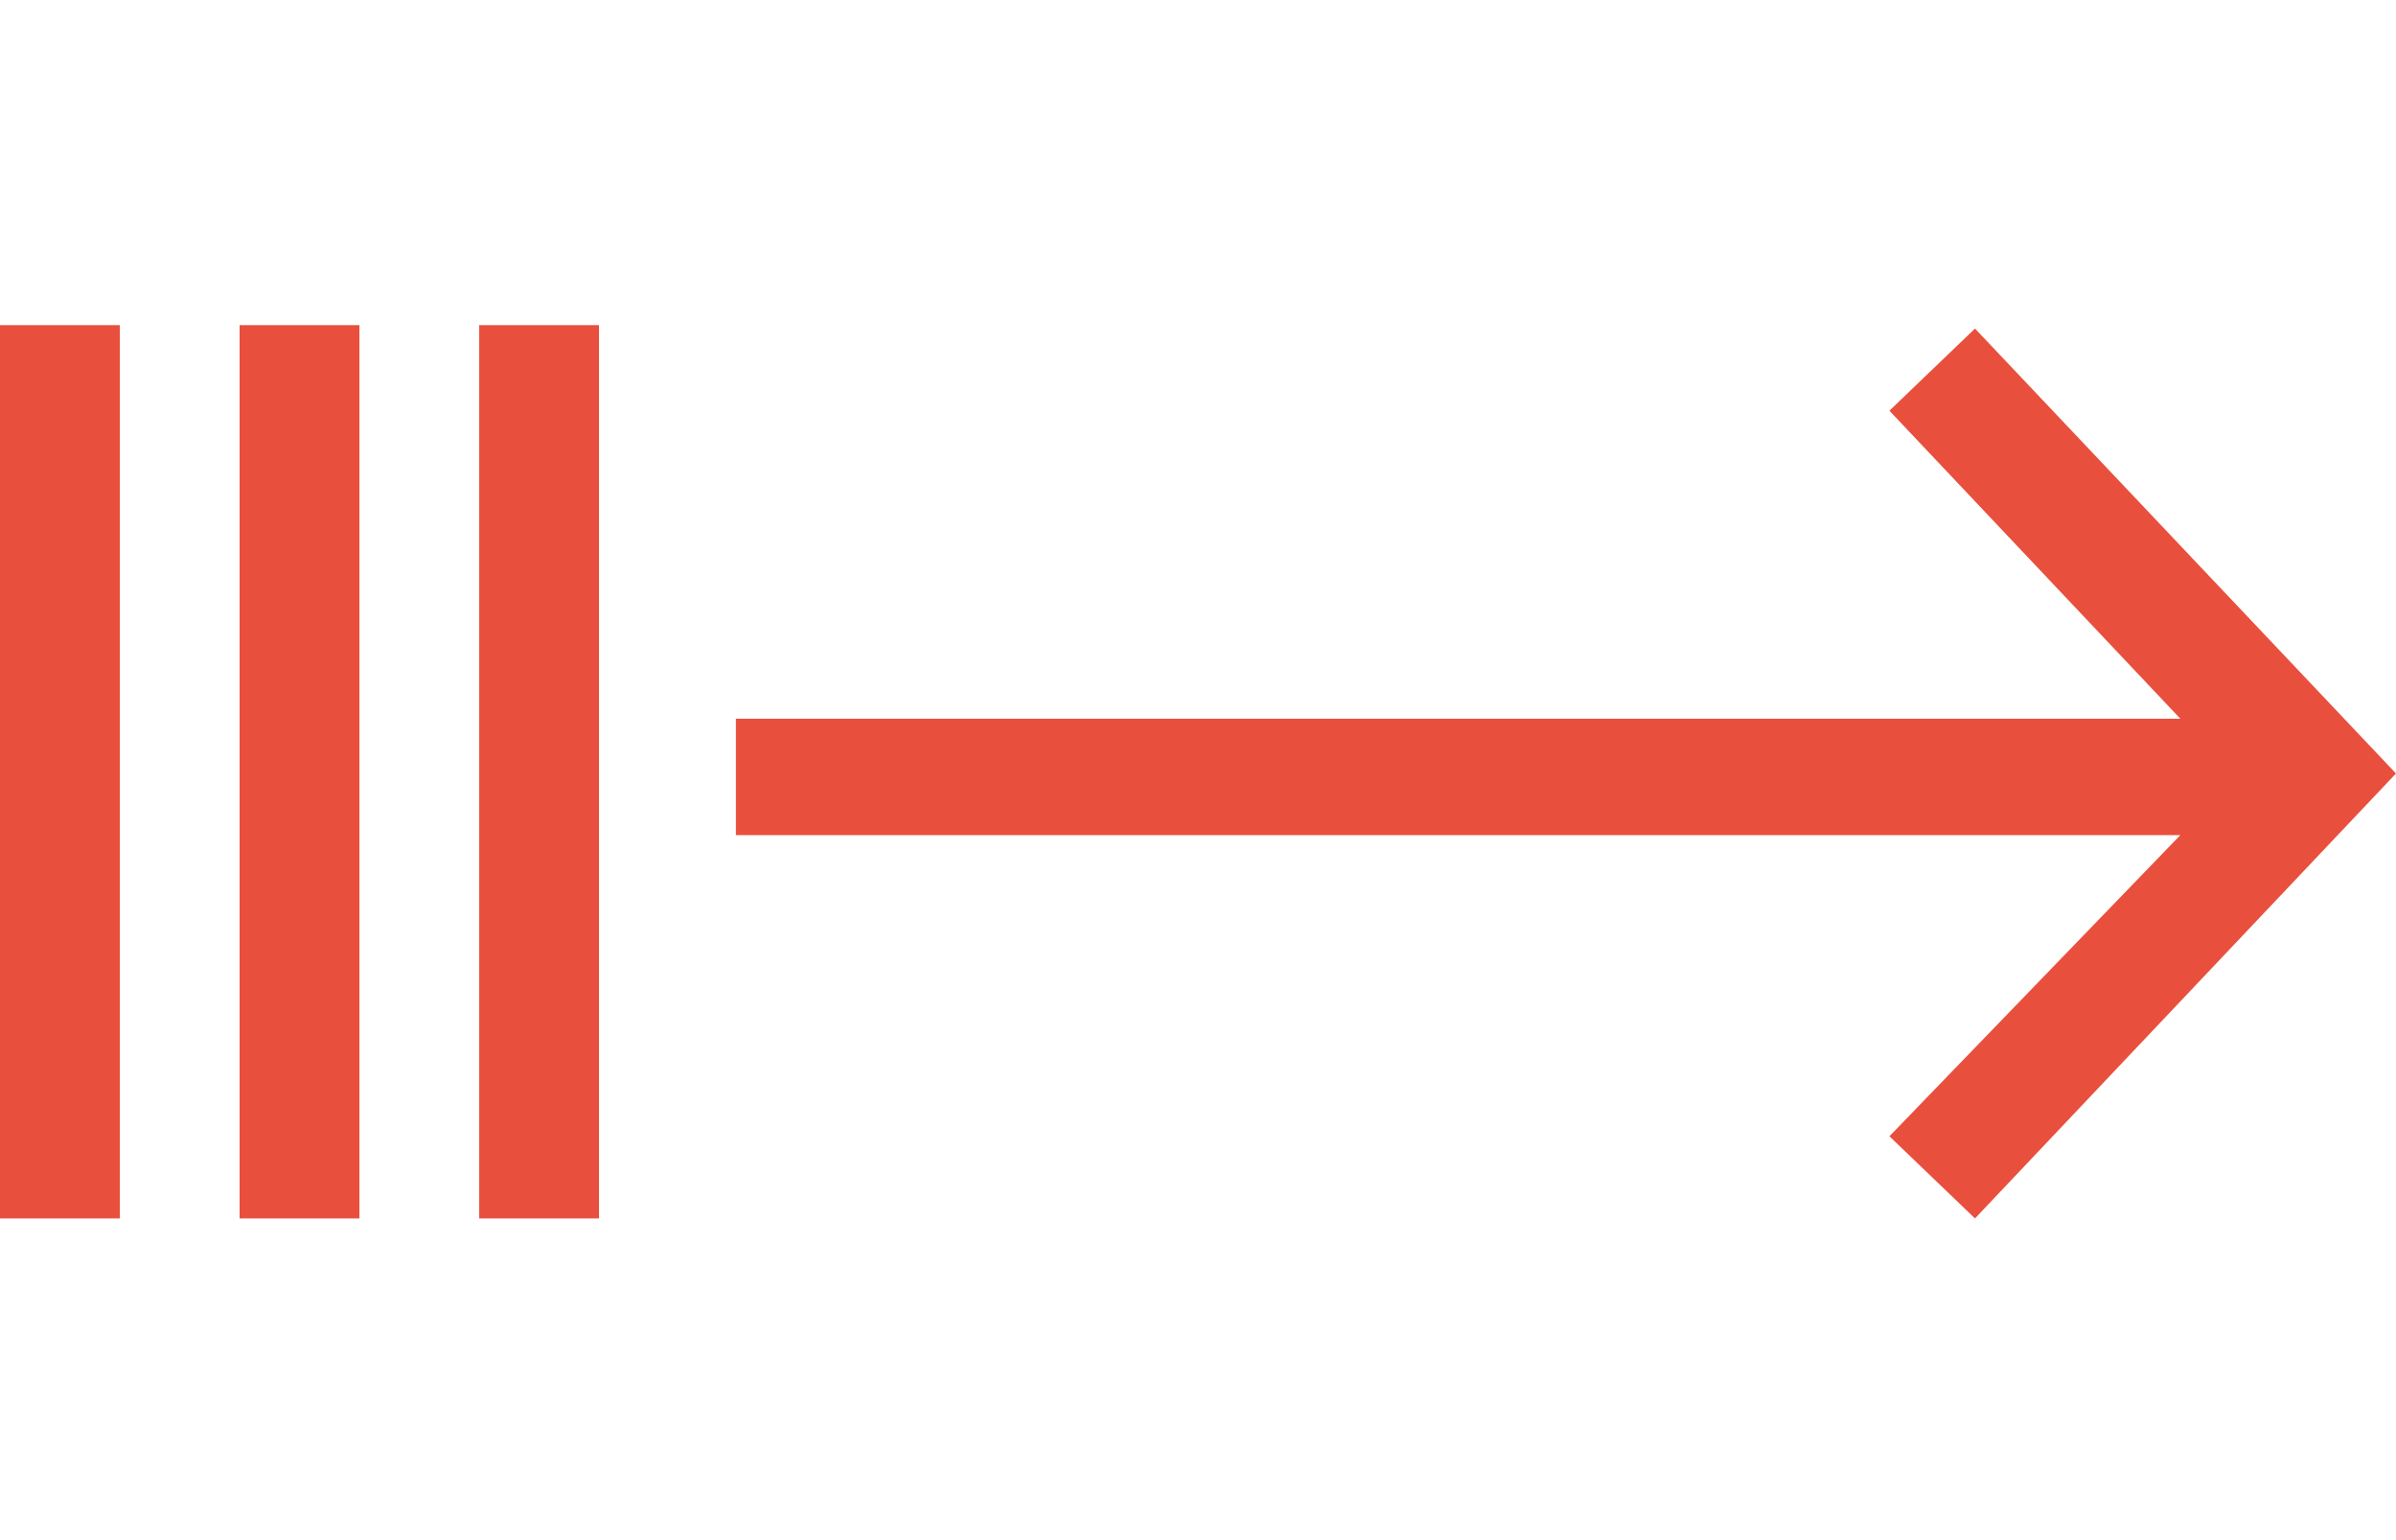 <svg enable-background="new 0 0 70 45" viewBox="0 0 70 45" xmlns="http://www.w3.org/2000/svg"><g fill="#e94f3d"><path d="m55.2 33.2 2.5 2.4 12.3-13-12.3-13-2.5 2.4 8.5 9h-42.2v3.4h42.2z"/><path d="m0 9.5h3.5v26.1h-3.5z"/><path d="m7 9.5h3.5v26.1h-3.5z"/><path d="m14 9.5h3.5v26.1h-3.5z"/></g></svg>